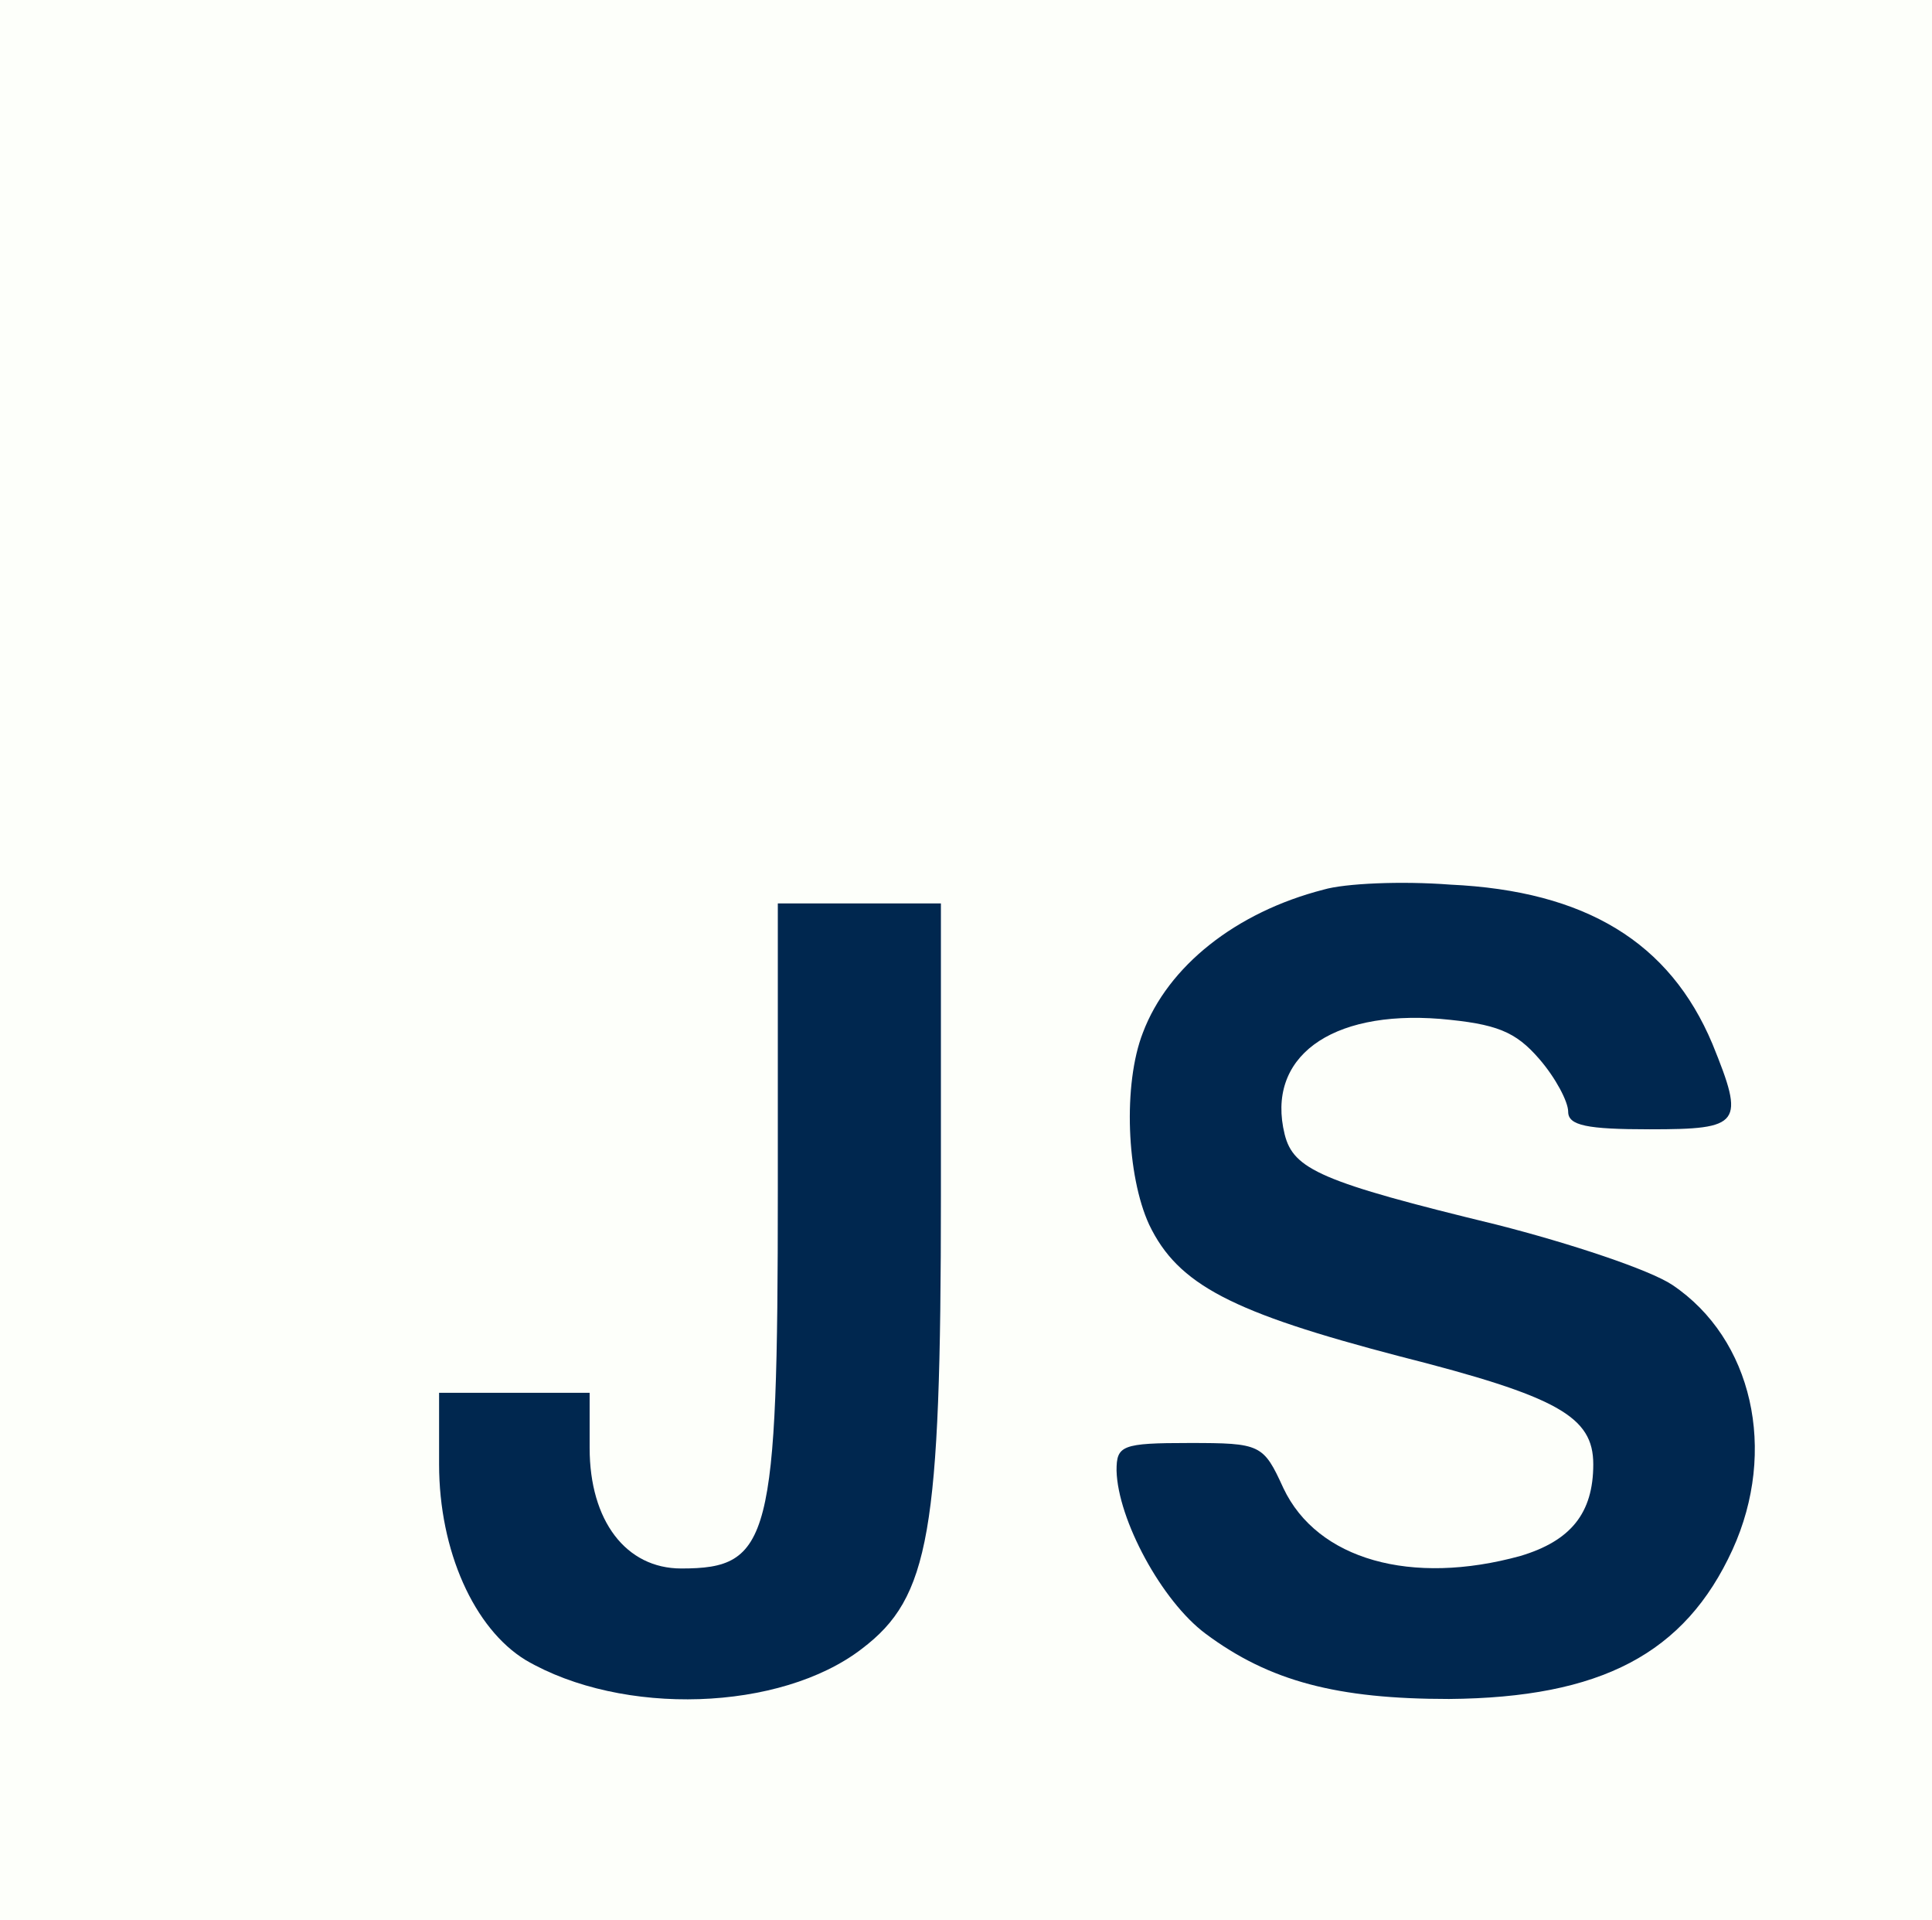 <?xml version="1.0" standalone="no"?>
<!DOCTYPE svg PUBLIC "-//W3C//DTD SVG 20010904//EN"
 "http://www.w3.org/TR/2001/REC-SVG-20010904/DTD/svg10.dtd">
<svg version="1.0" xmlns="http://www.w3.org/2000/svg"
 width="154pt" height="153pt" viewBox="0 0 154 153"
 preserveAspectRatio="xMidYMid meet">
<rect id="path-11" x="0" y="0" width="237.6" height="252" fill="#fdfffa"></rect>
<g transform="translate(0,153) scale(0.1,-0.1)"
fill="#00274f" stroke="none">
<path d="M1055 821 c-70 -18 -124 -61 -144 -114 -16 -41 -13 -114 5 -153 23
-48 66 -70 200 -105 126 -32 154 -48 154 -86 0 -39 -18 -61 -58 -73 -87 -24
-162 -3 -189 54 -16 35 -18 36 -75 36 -54 0 -58 -2 -58 -22 1 -39 36 -104 71
-130 51 -38 105 -52 194 -52 121 1 188 36 226 119 36 79 16 168 -48 211 -18
12 -81 33 -140 48 -140 34 -162 44 -169 72 -15 61 36 99 124 92 45 -4 60 -10
79 -32 13 -15 23 -34 23 -42 0 -11 15 -14 65 -14 73 0 76 4 50 68 -34 81 -101
122 -209 127 -39 3 -84 1 -101 -4z"/>
<path d="M620 581 c0 -279 -6 -301 -77 -301 -44 0 -73 38 -73 96 l0 44 -60 0
-60 0 0 -57 c0 -69 28 -131 69 -156 77 -45 203 -41 268 9 54 41 63 92 63 361
l0 233 -65 0 -65 0 0 -229z"/>
</g>
</svg>
